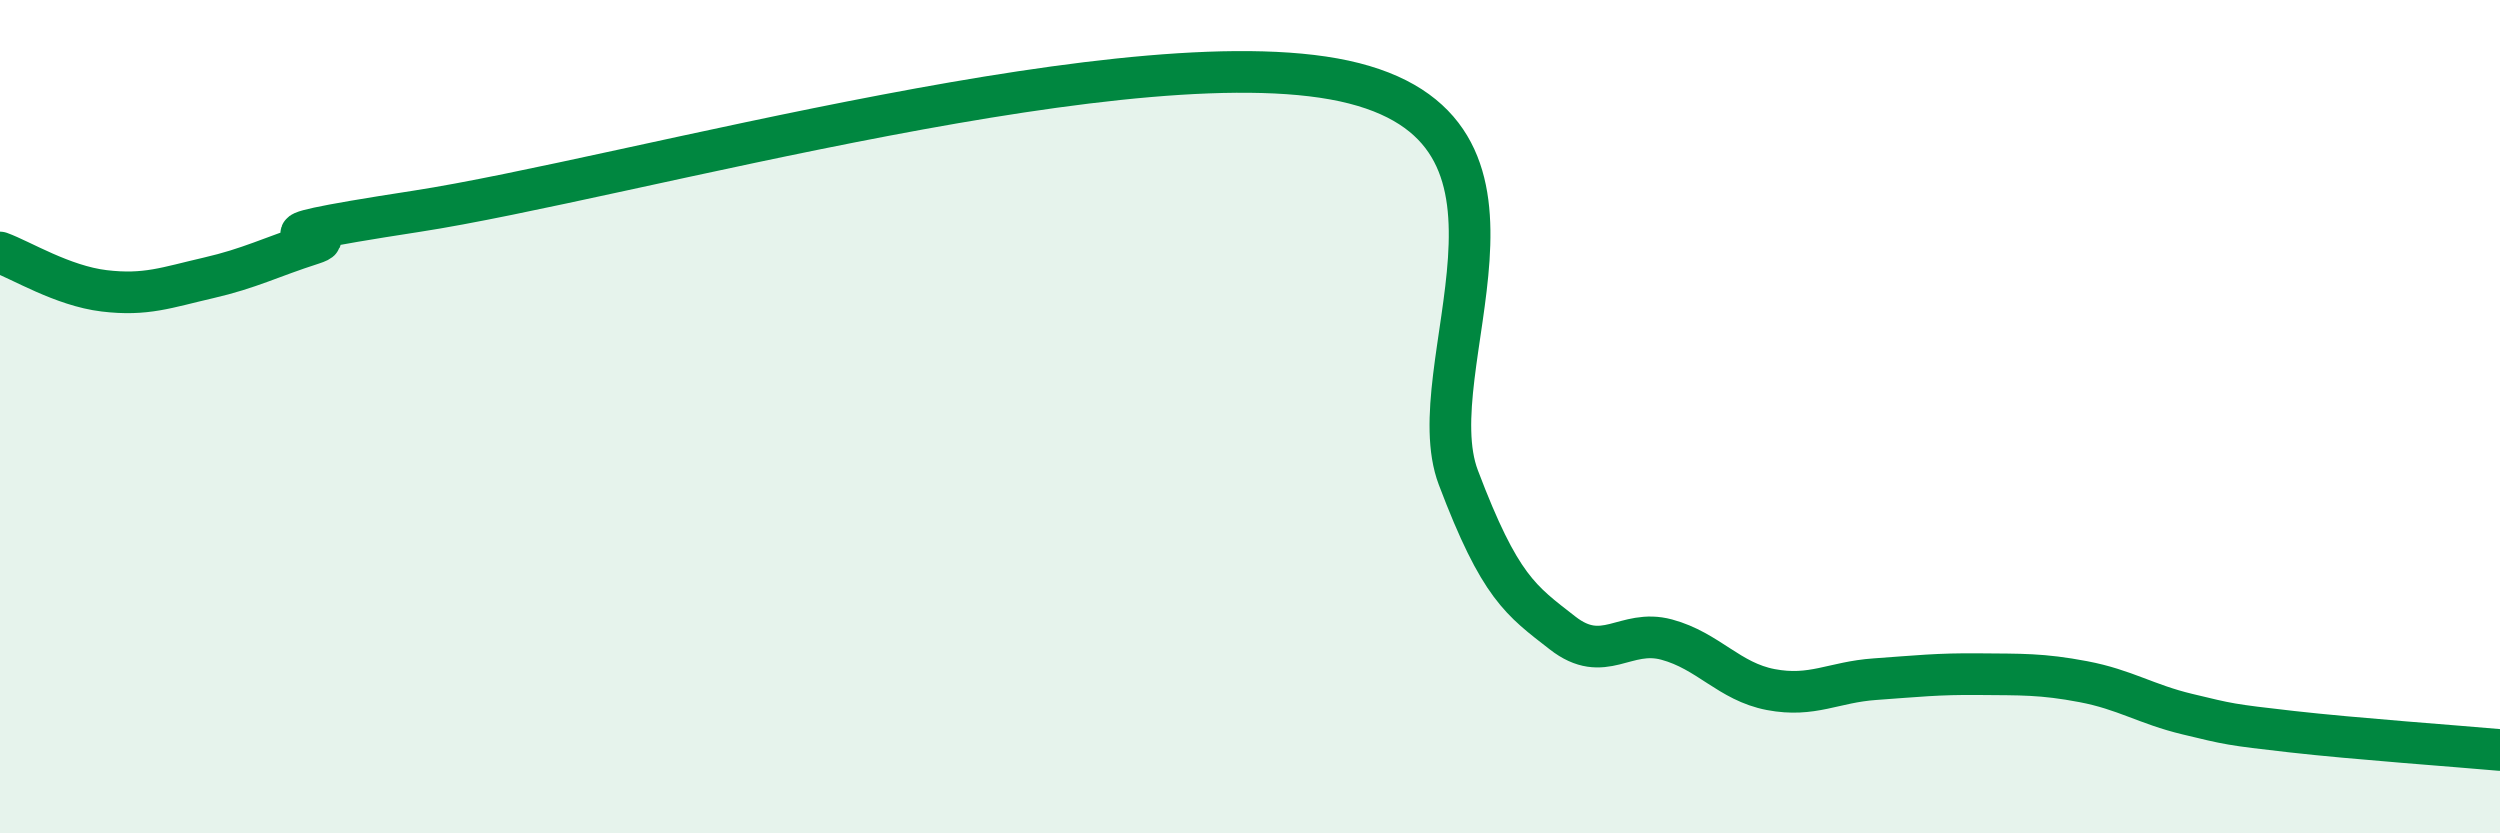 
    <svg width="60" height="20" viewBox="0 0 60 20" xmlns="http://www.w3.org/2000/svg">
      <path
        d="M 0,6.06 C 0.5,6.24 1.5,6.86 2.5,6.98 C 3.5,7.1 4,6.9 5,6.67 C 6,6.44 6.5,6.17 7.5,5.85 C 8.5,5.53 5,5.84 10,5.07 C 15,4.3 27.5,0.72 32.5,2 C 37.5,3.28 34,8.82 35,11.46 C 36,14.1 36.5,14.41 37.5,15.19 C 38.5,15.97 39,15.08 40,15.35 C 41,15.62 41.5,16.36 42.5,16.55 C 43.5,16.74 44,16.37 45,16.3 C 46,16.23 46.5,16.17 47.5,16.18 C 48.5,16.19 49,16.17 50,16.36 C 51,16.55 51.5,16.9 52.5,17.14 C 53.5,17.38 53.5,17.39 55,17.56 C 56.5,17.73 59,17.91 60,18L60 20L0 20Z"
        fill="#008740"
        opacity="0.1"
        stroke-linecap="round"
        stroke-linejoin="round"
      />
      <path
        d="M 0,6.06 C 0.5,6.24 1.5,6.86 2.5,6.98 C 3.5,7.1 4,6.9 5,6.67 C 6,6.44 6.5,6.17 7.5,5.85 C 8.5,5.53 5,5.84 10,5.07 C 15,4.3 27.5,0.72 32.5,2 C 37.5,3.28 34,8.82 35,11.46 C 36,14.1 36.5,14.41 37.5,15.19 C 38.5,15.97 39,15.08 40,15.35 C 41,15.62 41.5,16.36 42.5,16.55 C 43.5,16.74 44,16.37 45,16.3 C 46,16.23 46.5,16.17 47.5,16.18 C 48.5,16.19 49,16.17 50,16.36 C 51,16.55 51.5,16.9 52.5,17.14 C 53.5,17.38 53.5,17.39 55,17.56 C 56.5,17.73 59,17.91 60,18"
        stroke="#008740"
        stroke-width="1"
        fill="none"
        stroke-linecap="round"
        stroke-linejoin="round"
      />
    </svg>
  